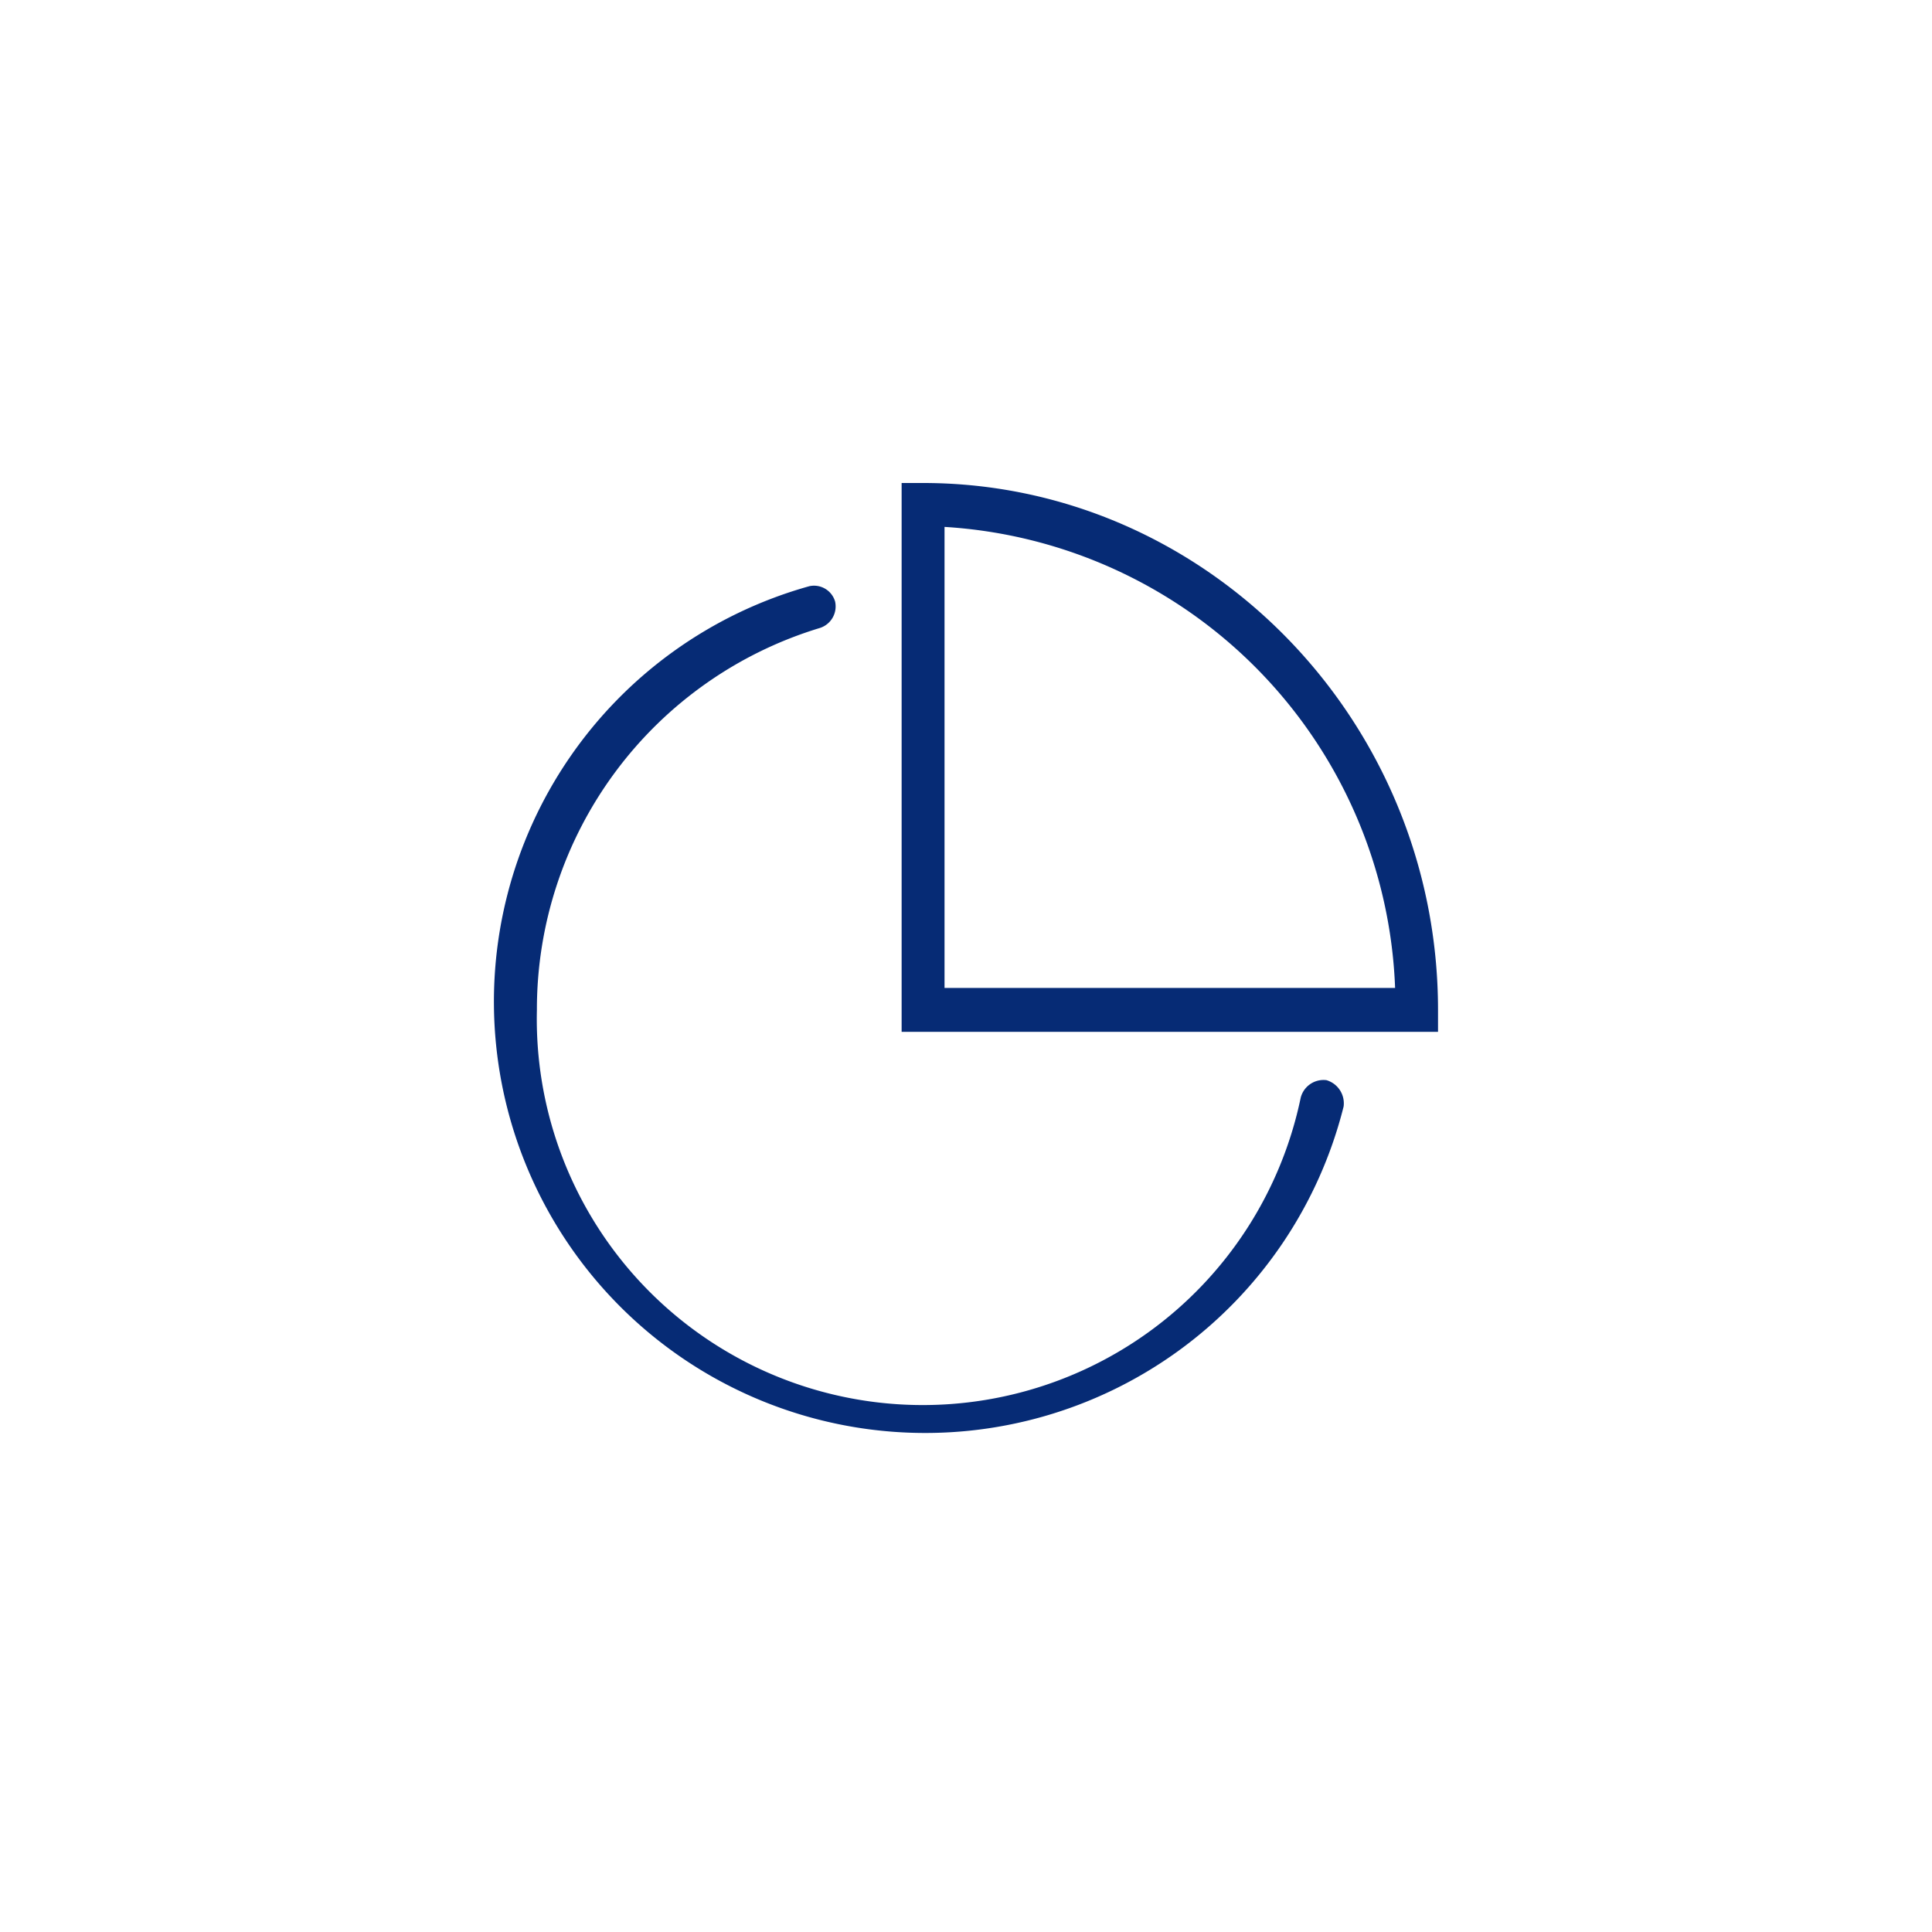 <svg xmlns="http://www.w3.org/2000/svg" width="88" height="88" viewBox="0 0 88 88">
  <defs>
    <style>
      .cls-1 {
        fill: #062b75;
        fill-rule: evenodd;
      }
    </style>
  </defs>
  <path id="形状_839" data-name="形状 839" class="cls-1" d="M567.568,587.031v-25h0.977c12.9,0,23.455,10.8,23.455,24v1H567.568Zm1.954-23v21h20.523A21.865,21.865,0,0,0,569.522,564.031Zm-5.667,4.6a18.151,18.151,0,0,0-12.9,17.4,17.582,17.582,0,0,0,34.79,4,1.073,1.073,0,0,1,1.173-.8,1.1,1.1,0,0,1,.782,1.2,19.646,19.646,0,1,1-24.334-23.7,1,1,0,0,1,1.172.7A1.031,1.031,0,0,1,563.855,568.631Z" transform="translate(-526.5 -540.031)"/>
</svg>
